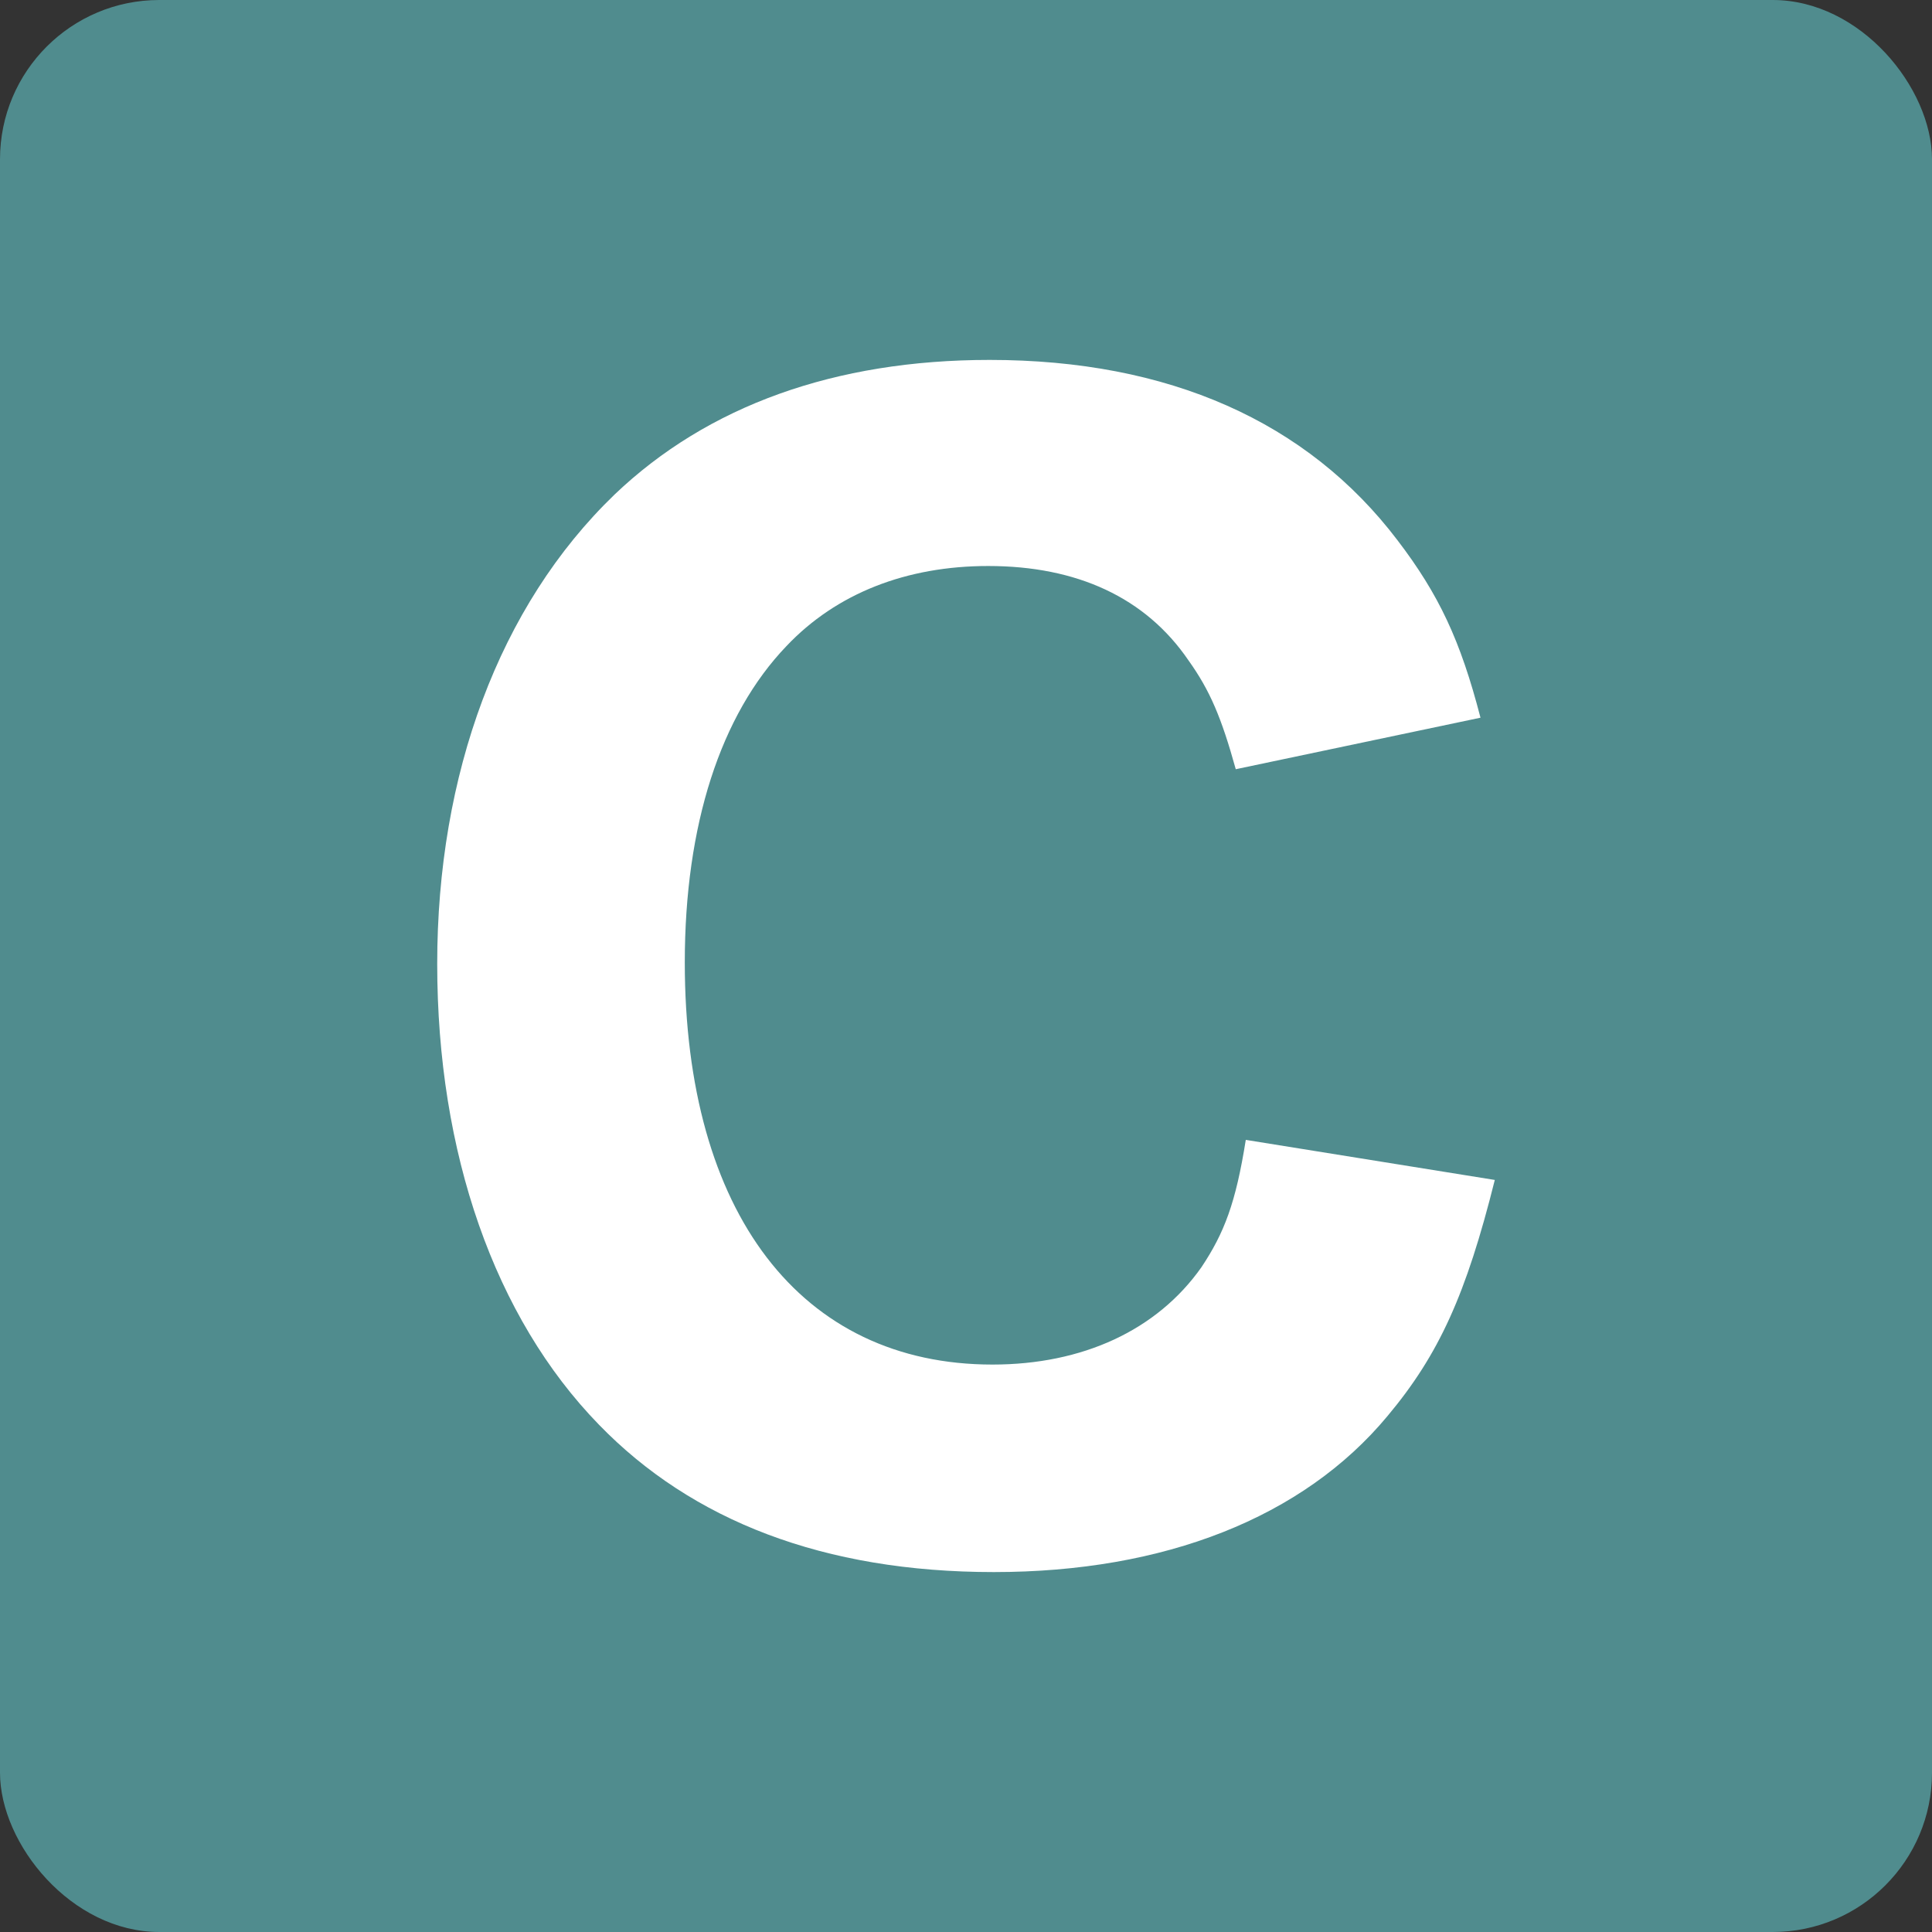 <?xml version="1.0" encoding="UTF-8"?>
<svg id="_レイヤー_2" data-name="レイヤー 2" xmlns="http://www.w3.org/2000/svg" viewBox="0 0 135 135">
  <rect x="0" y="0" width="135" height="135" fill="#333333" stroke="none"/>
  <g id="_レイヤー_1-2" data-name="レイヤー 1">
    <g>
      <rect width="135" height="135" rx="11.13" ry="11.13" style="fill: #508c8e;"/>
      <path d="M86.35,53.75c-1-3.6-1.8-5.5-3.3-7.6-3-4.4-7.8-6.6-14-6.6-5.7,0-10.6,1.9-14.1,5.6-4.6,4.8-7.1,12.5-7.1,22.1,0,17.5,8.1,28.1,21.5,28.1,6.3,0,11.5-2.4,14.6-6.8,1.6-2.4,2.4-4.5,3.1-8.9l17.4,2.8c-2,8-3.9,12.2-7.5,16.5-5.9,7.1-15.6,10.9-27.5,10.9s-21.1-3.6-27.6-10.3c-7.3-7.5-11.3-19-11.3-32.2s4.3-25,12.4-32.8c6.5-6.2,15.4-9.4,26.2-9.4,12.5,0,22.2,4.3,28.5,12.6,2.9,3.8,4.4,7,5.8,12.4l-17.1,3.6Z" style="fill: #fff;"/>
    </g>
  </g>
</svg>